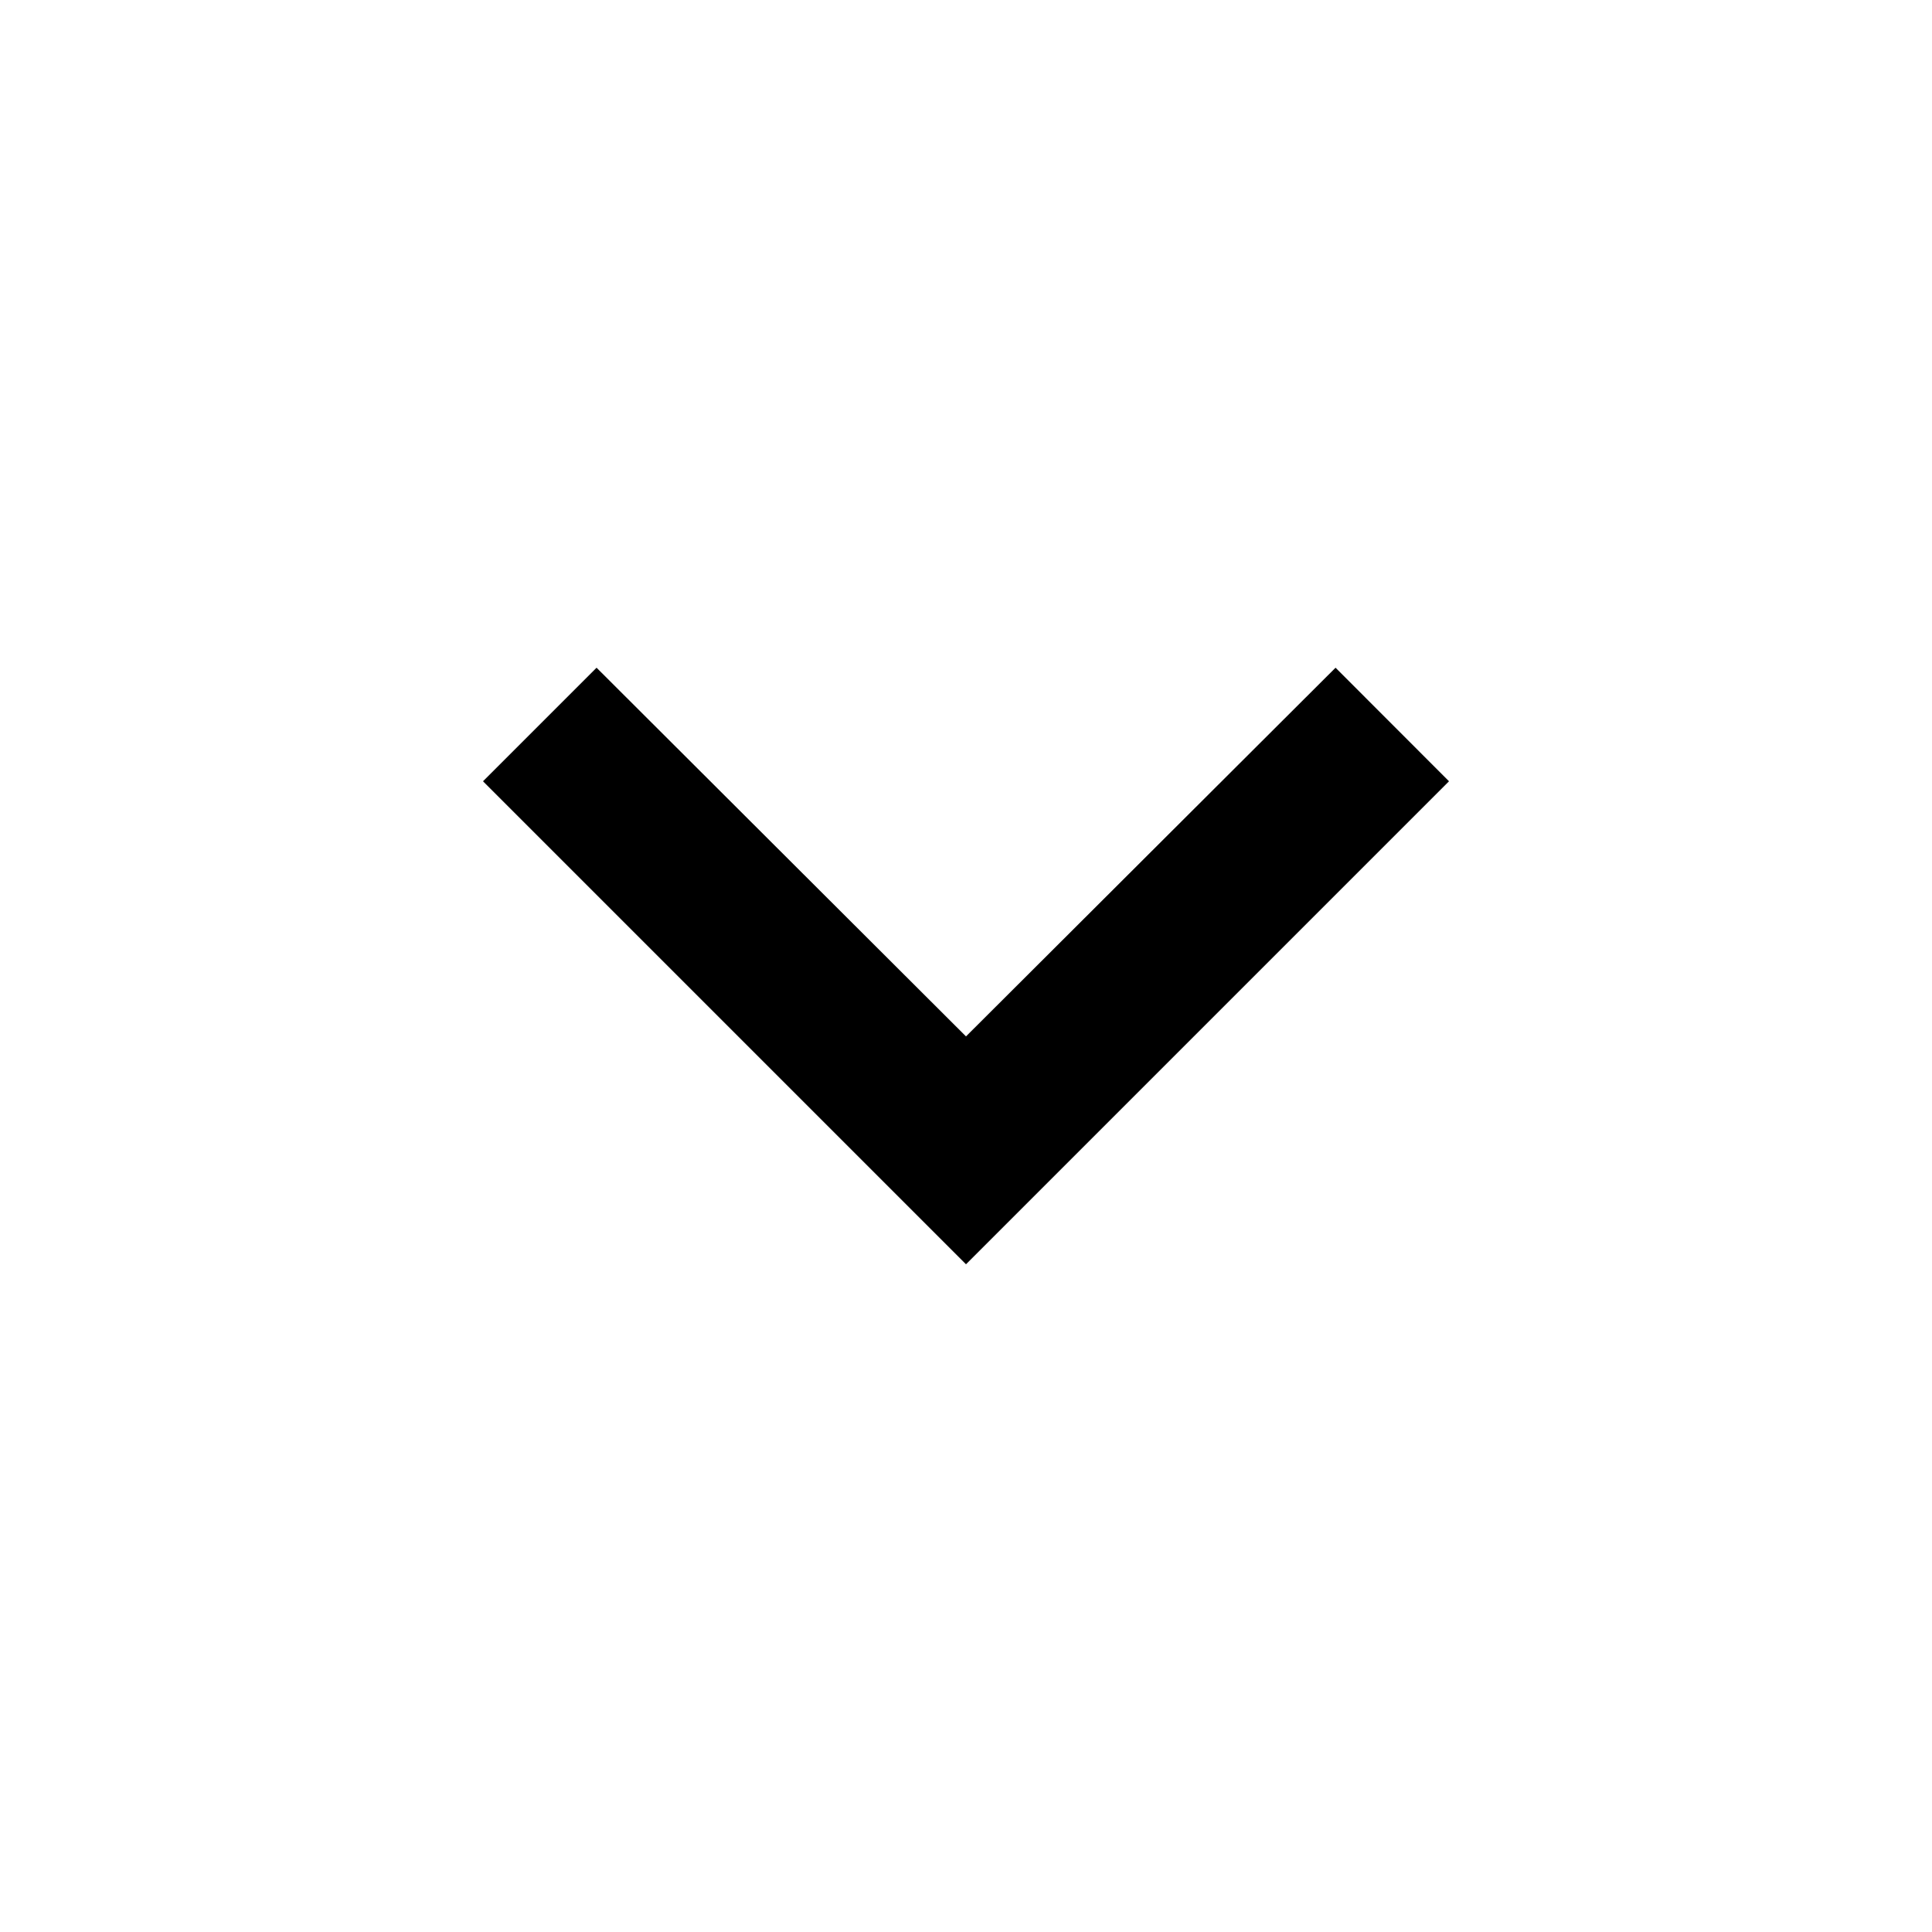 <svg width="18" height="18" viewBox="0 0 18 18" fill="none" xmlns="http://www.w3.org/2000/svg">
<path d="M12.443 6.221L9 9.656L5.558 6.221L4.5 7.279L9 11.779L13.5 7.279L12.443 6.221Z" fill="#1300A9" style="fill:#1300A9;fill:color(display-p3 0.074 0 0.663);fill-opacity:1;"/>
</svg>
